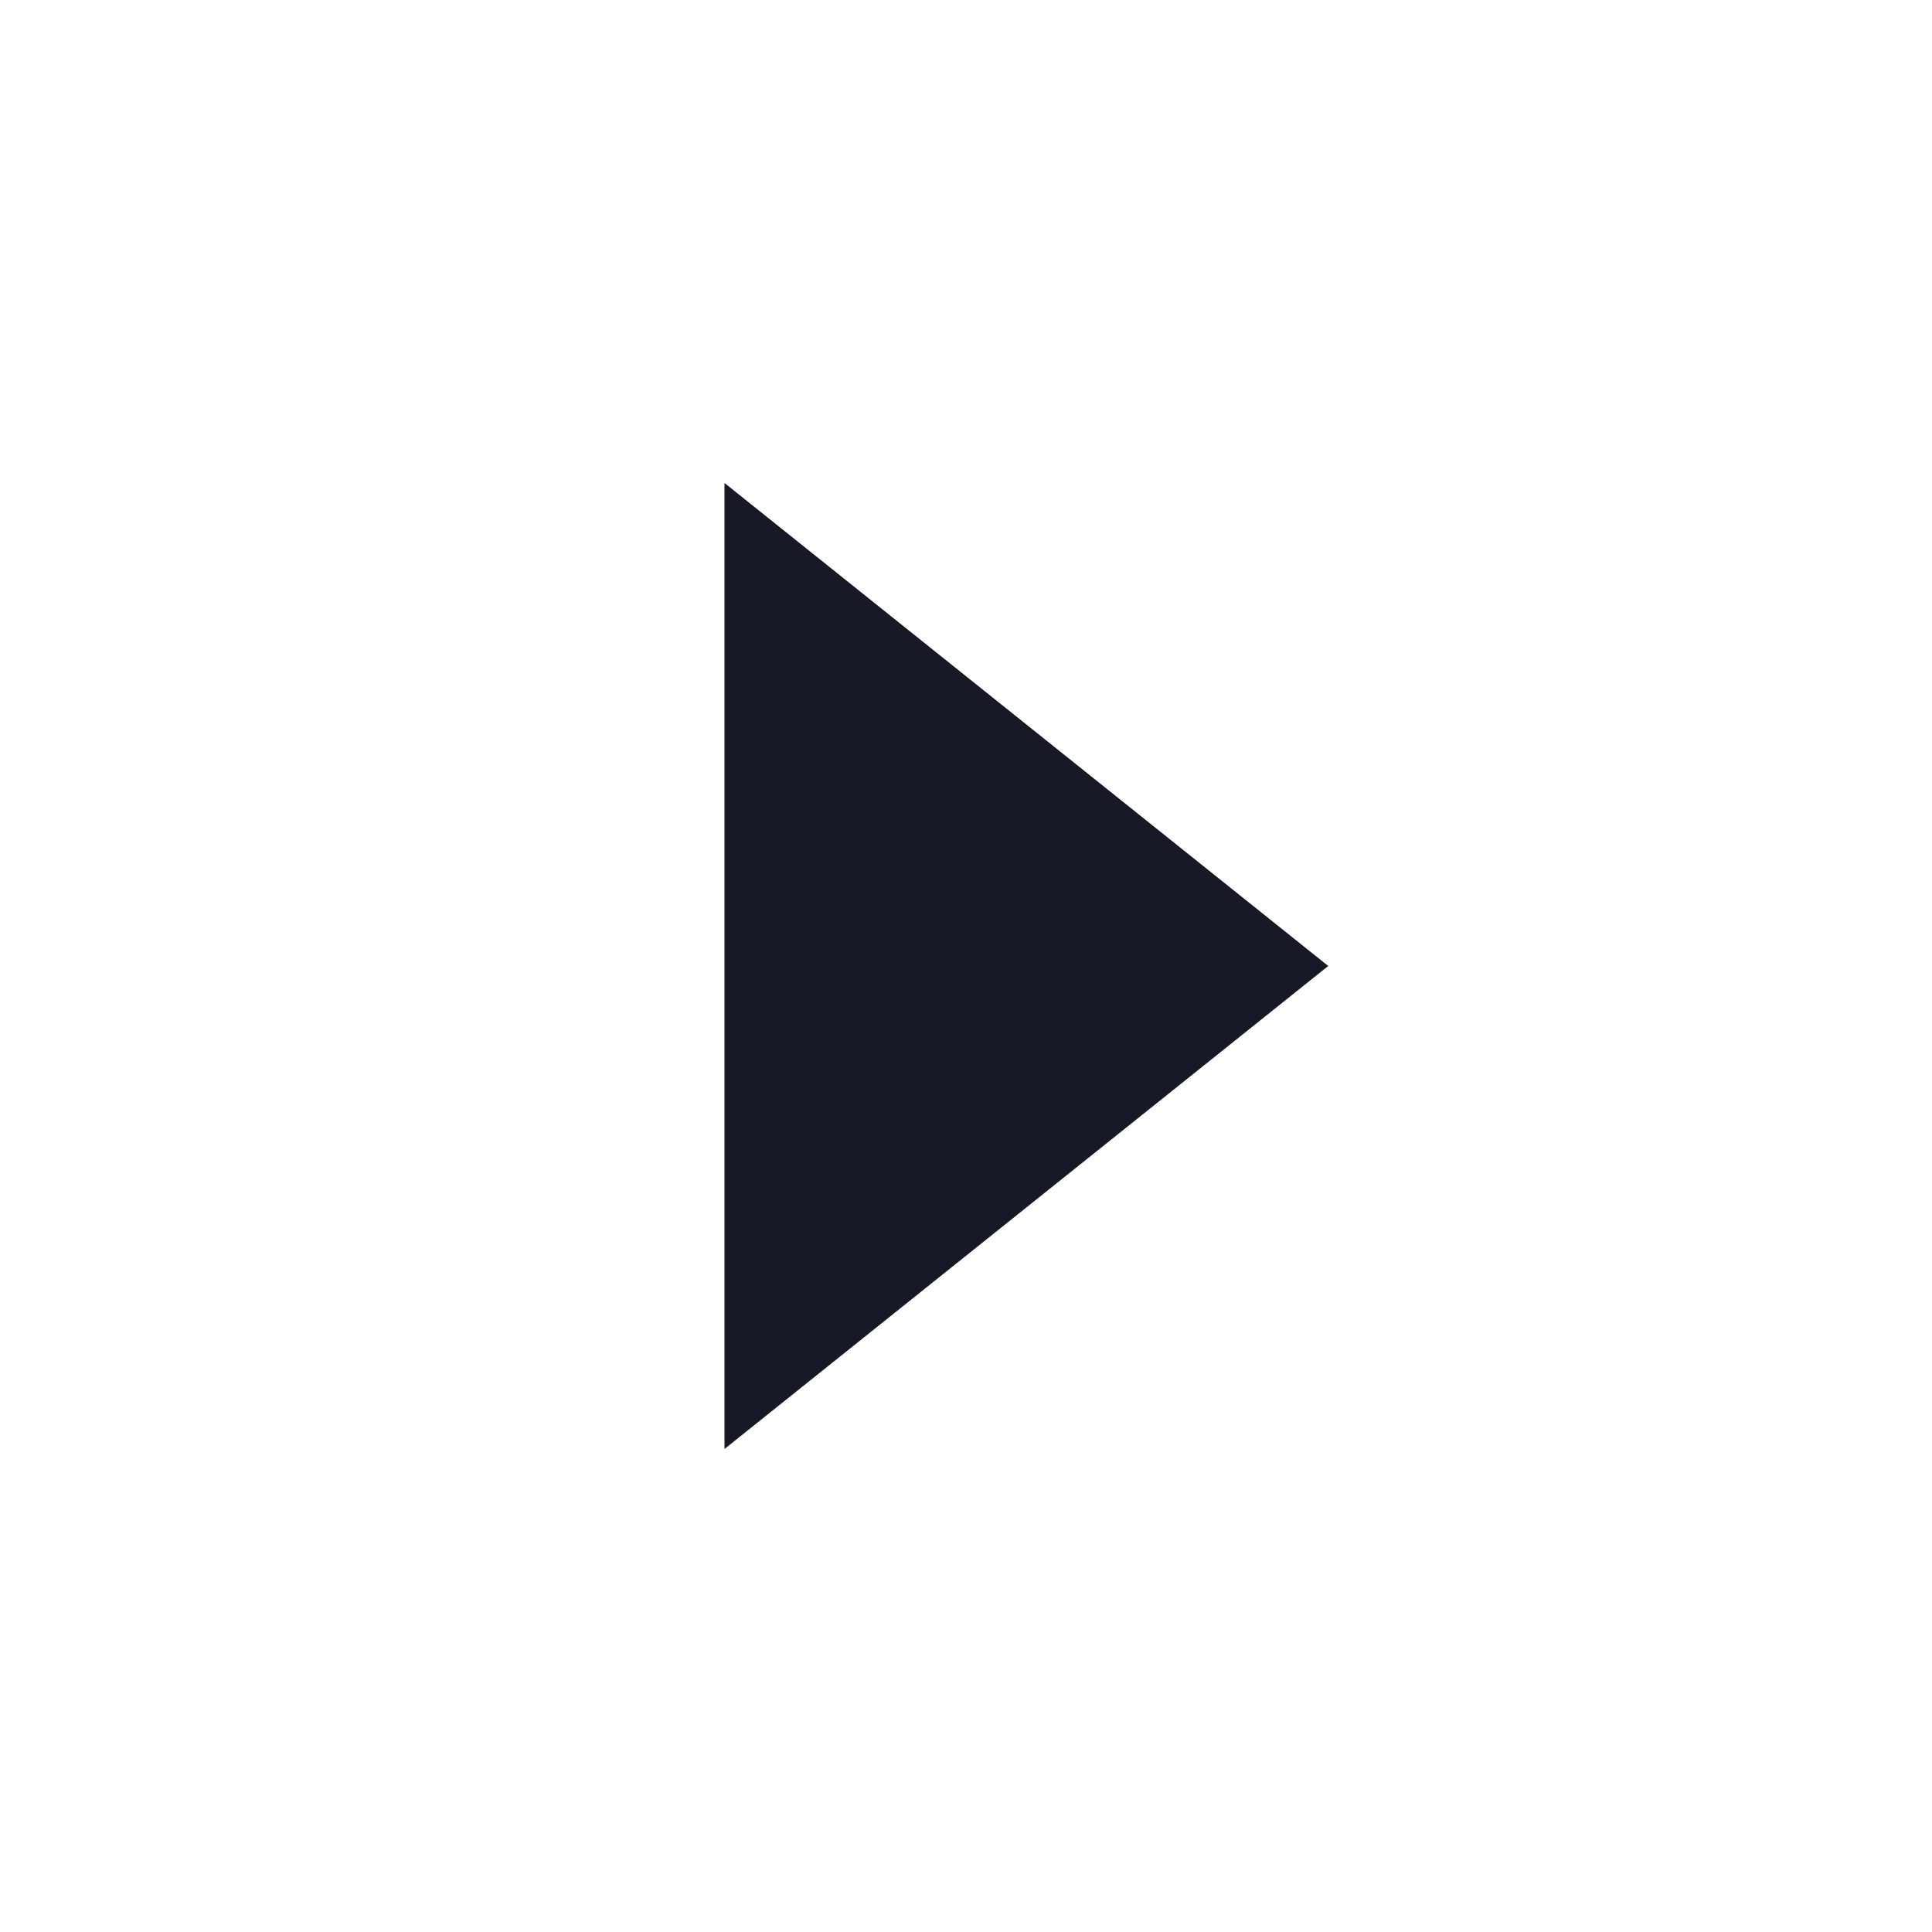 <svg id="caret--right" xmlns="http://www.w3.org/2000/svg" width="24" height="24" viewBox="0 0 24 24">
  <path id="Path_16737" data-name="Path 16737" d="M12,8l7.5,6L12,20Z" transform="translate(-3 -2)" fill="#171a26"/>
  <rect id="Rectangle_5932" data-name="Rectangle 5932" width="24" height="24" fill="none"/>
</svg>
